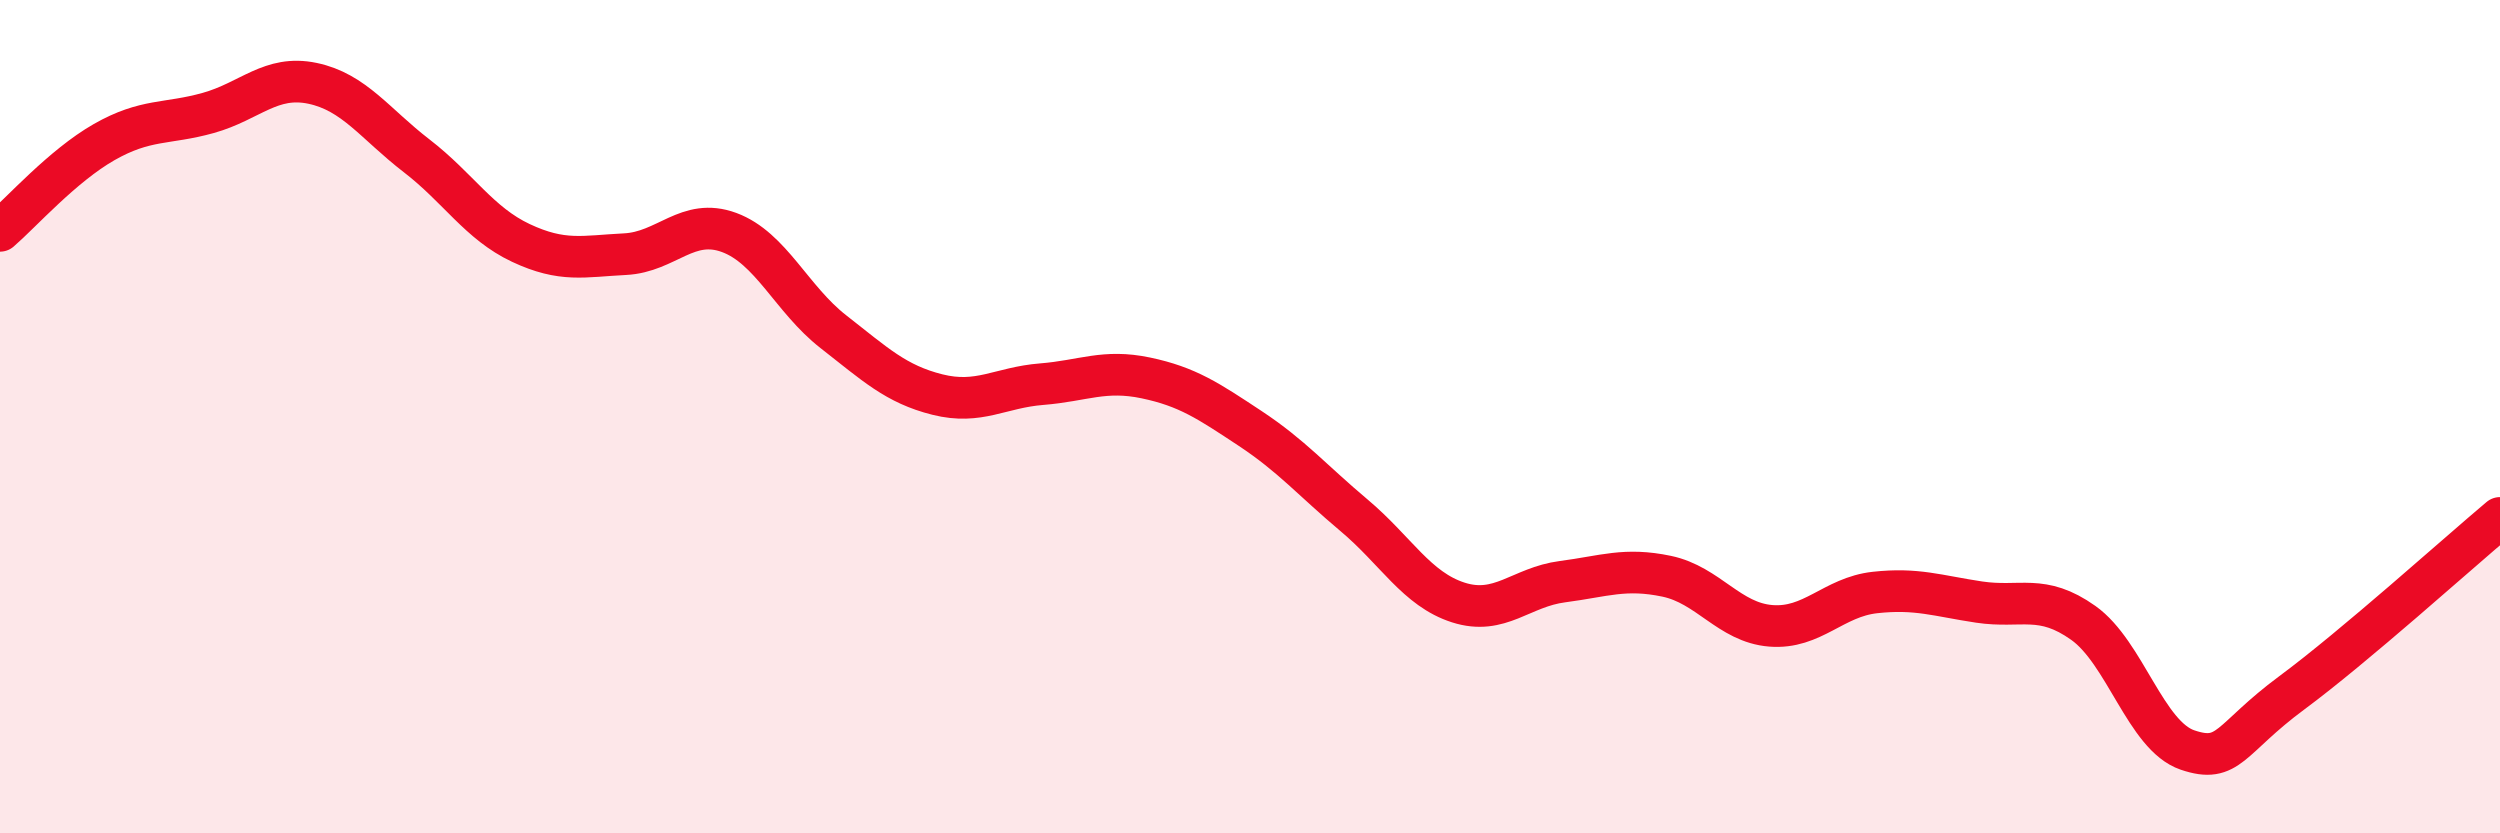 
    <svg width="60" height="20" viewBox="0 0 60 20" xmlns="http://www.w3.org/2000/svg">
      <path
        d="M 0,5.54 C 0.5,5.11 1.5,3.98 2.5,3.41 C 3.5,2.84 4,2.99 5,2.71 C 6,2.43 6.5,1.79 7.5,2 C 8.5,2.21 9,2.97 10,3.74 C 11,4.51 11.5,5.36 12.5,5.83 C 13.5,6.3 14,6.15 15,6.1 C 16,6.05 16.5,5.21 17.5,5.58 C 18.5,5.95 19,7.18 20,7.96 C 21,8.74 21.5,9.22 22.5,9.47 C 23.5,9.72 24,9.3 25,9.22 C 26,9.14 26.5,8.86 27.5,9.07 C 28.5,9.28 29,9.62 30,10.28 C 31,10.94 31.5,11.53 32.5,12.37 C 33.5,13.21 34,14.14 35,14.46 C 36,14.78 36.5,14.09 37.5,13.96 C 38.5,13.83 39,13.62 40,13.83 C 41,14.04 41.5,14.94 42.5,15.02 C 43.5,15.1 44,14.33 45,14.22 C 46,14.11 46.5,14.3 47.5,14.45 C 48.5,14.6 49,14.24 50,14.95 C 51,15.66 51.5,17.66 52.5,18 C 53.5,18.34 53.5,17.74 55,16.63 C 56.5,15.52 59,13.27 60,12.43L60 20L0 20Z"
        fill="#EB0A25"
        opacity="0.1"
        stroke-linecap="round"
        stroke-linejoin="round"
      />
      <path
        d="M 0,5.54 C 0.5,5.11 1.5,3.98 2.5,3.41 C 3.5,2.84 4,2.99 5,2.71 C 6,2.43 6.5,1.79 7.5,2 C 8.5,2.21 9,2.97 10,3.74 C 11,4.51 11.5,5.36 12.5,5.83 C 13.5,6.3 14,6.15 15,6.1 C 16,6.05 16.5,5.21 17.5,5.58 C 18.5,5.95 19,7.18 20,7.96 C 21,8.74 21.5,9.22 22.5,9.47 C 23.5,9.72 24,9.3 25,9.22 C 26,9.14 26.5,8.86 27.5,9.07 C 28.5,9.28 29,9.62 30,10.28 C 31,10.94 31.5,11.53 32.5,12.37 C 33.5,13.21 34,14.14 35,14.46 C 36,14.78 36.5,14.09 37.5,13.96 C 38.5,13.83 39,13.62 40,13.83 C 41,14.04 41.5,14.94 42.5,15.02 C 43.5,15.1 44,14.33 45,14.22 C 46,14.11 46.5,14.3 47.5,14.45 C 48.5,14.6 49,14.24 50,14.95 C 51,15.66 51.5,17.66 52.5,18 C 53.5,18.34 53.5,17.74 55,16.63 C 56.5,15.52 59,13.27 60,12.43"
        stroke="#EB0A25"
        stroke-width="1"
        fill="none"
        stroke-linecap="round"
        stroke-linejoin="round"
      />
    </svg>
  